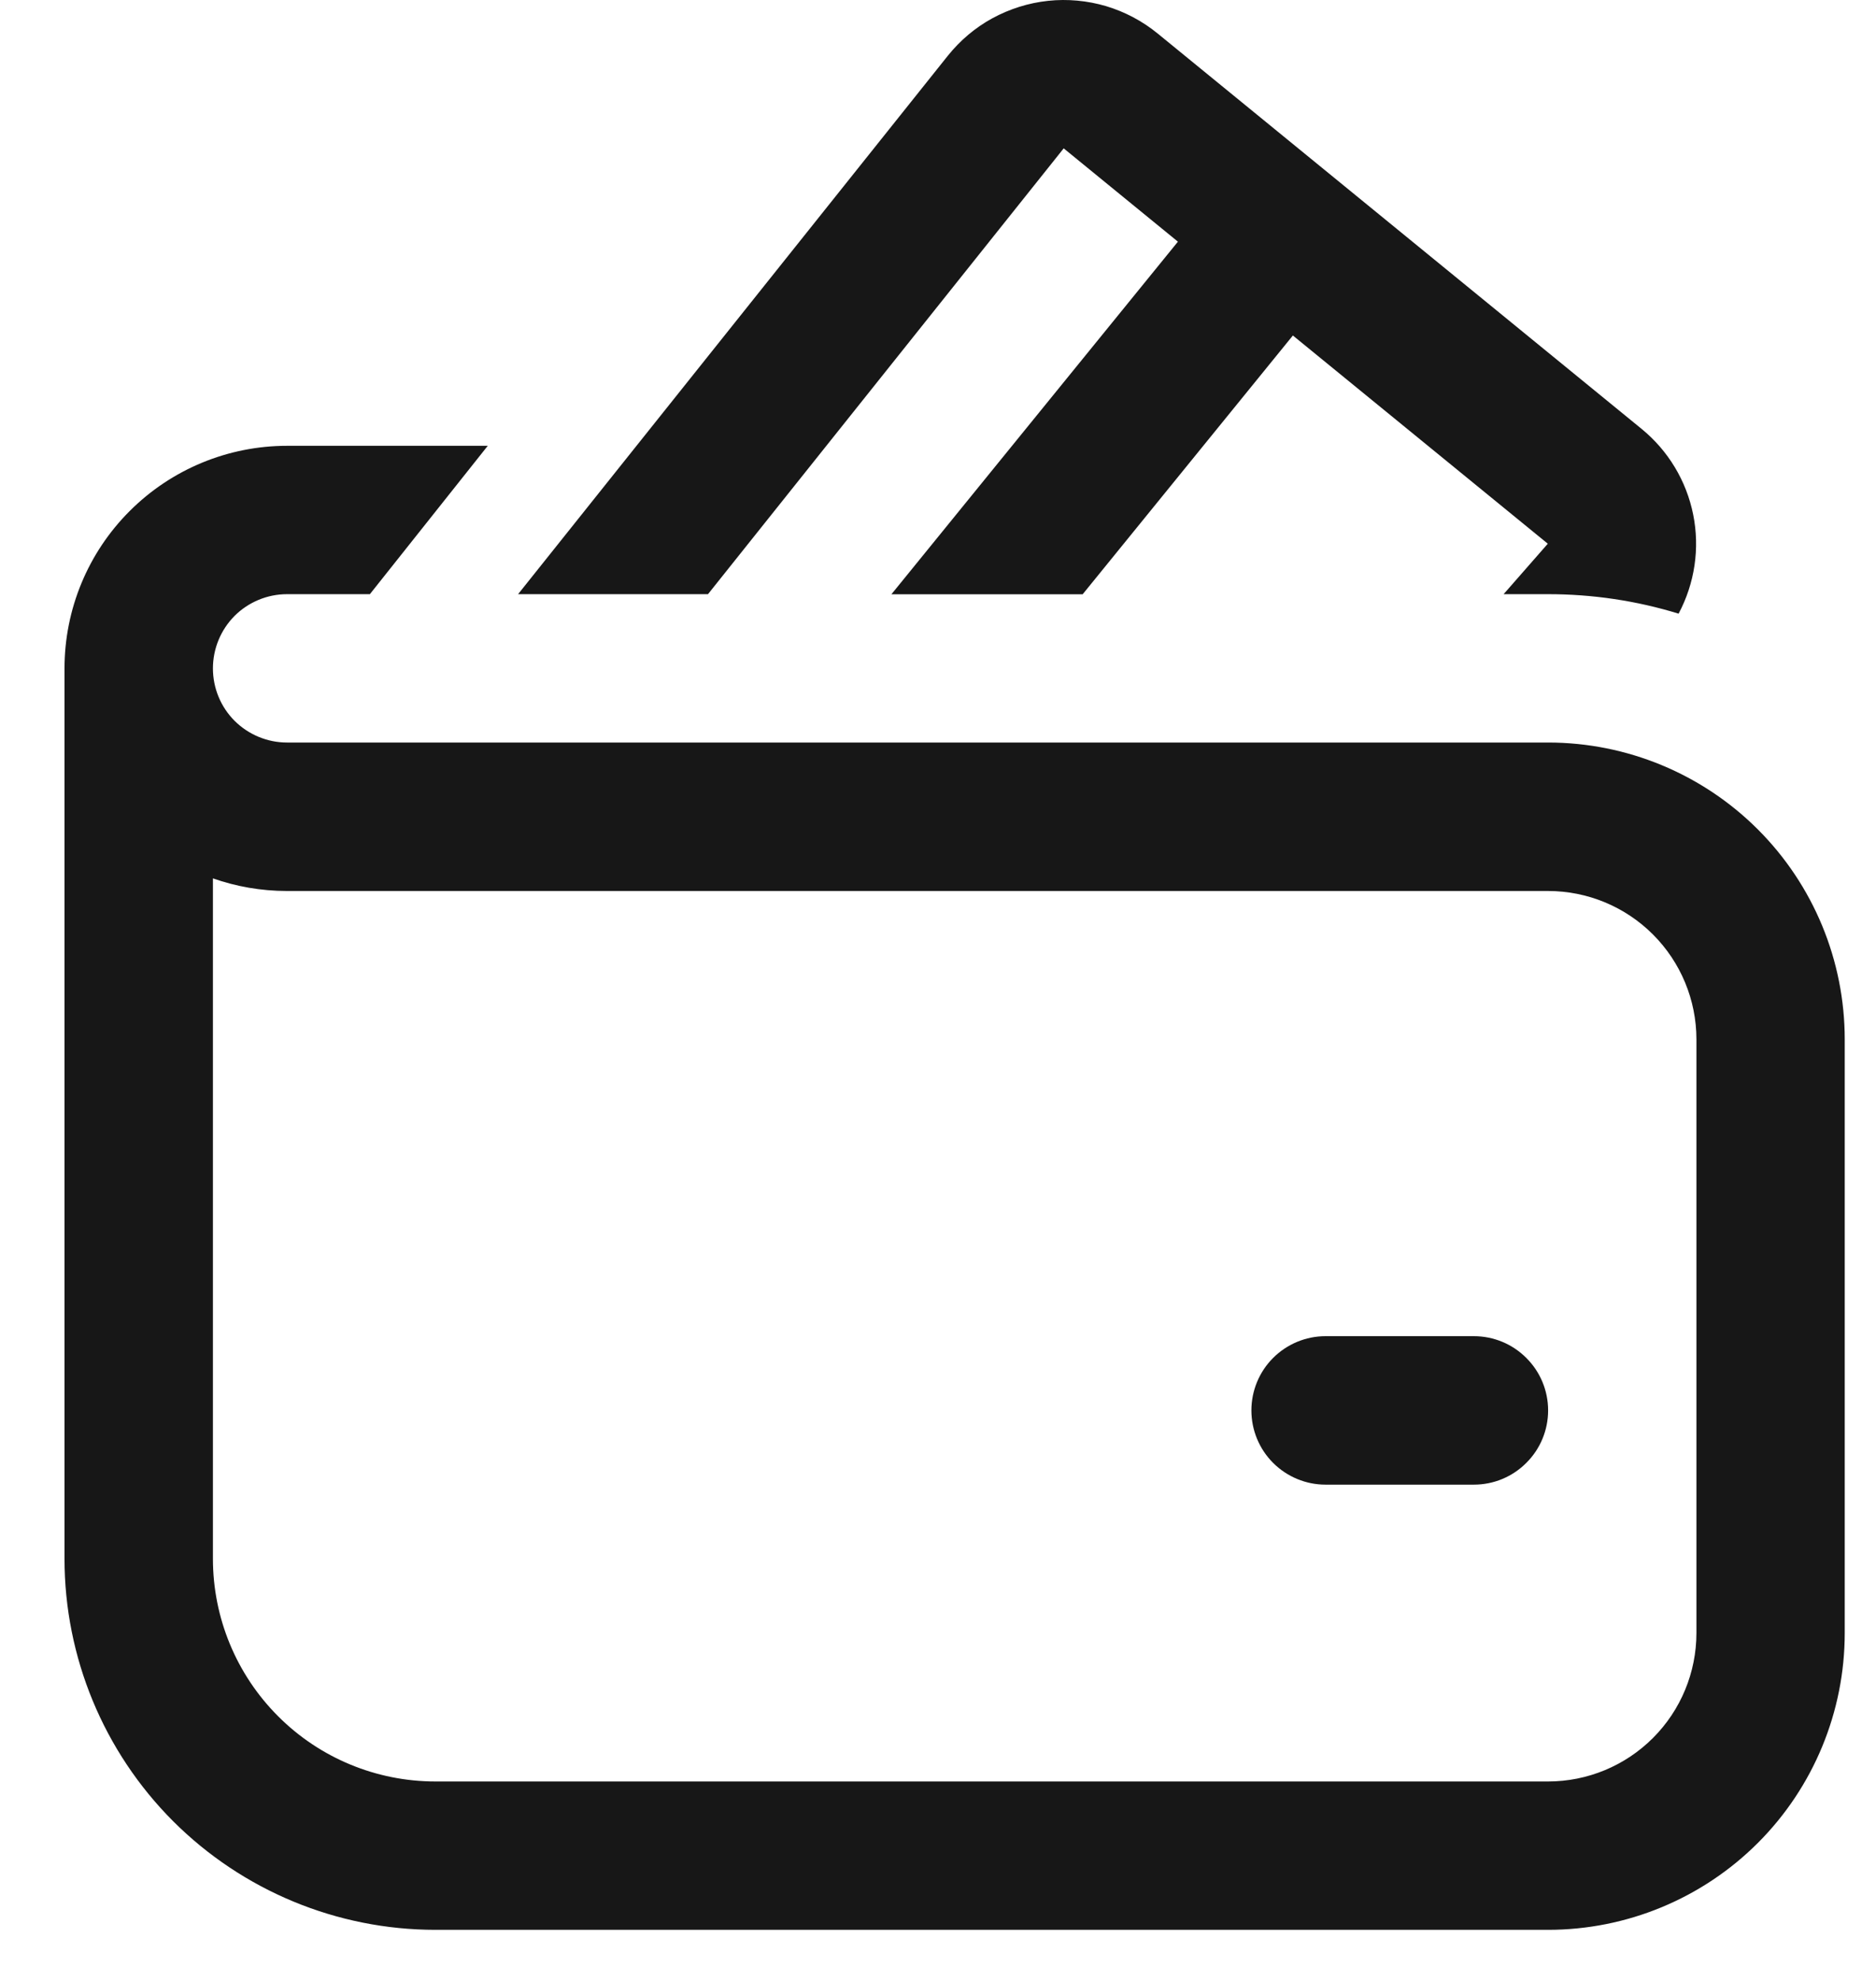 <svg width="18" height="19" viewBox="0 0 18 19" fill="none" xmlns="http://www.w3.org/2000/svg">
<path d="M9.094 0.535C9.212 0.388 9.357 0.265 9.522 0.175C9.688 0.085 9.869 0.028 10.056 0.008C10.243 -0.012 10.433 0.006 10.613 0.059C10.793 0.113 10.961 0.202 11.107 0.321L15.75 4.113C16.006 4.322 16.181 4.612 16.246 4.936C16.311 5.259 16.261 5.595 16.106 5.886C15.7 5.761 15.278 5.699 14.854 5.699H14.427L14.851 5.215L12.405 3.218L10.388 5.7H8.553L11.302 2.318L10.206 1.423L6.793 5.699H4.971L9.094 0.535ZM12.718 12.816C12.53 12.816 12.349 12.891 12.215 13.025C12.082 13.158 12.007 13.339 12.007 13.528C12.007 13.717 12.082 13.898 12.215 14.031C12.349 14.165 12.53 14.24 12.718 14.24H14.142C14.331 14.24 14.512 14.165 14.645 14.031C14.779 13.898 14.854 13.717 14.854 13.528C14.854 13.339 14.779 13.158 14.645 13.025C14.512 12.891 14.331 12.816 14.142 12.816H12.718ZM2.043 6.411C2.043 6.222 2.118 6.041 2.251 5.907C2.385 5.774 2.566 5.699 2.754 5.699H3.549L4.68 4.276H2.754C2.188 4.276 1.645 4.501 1.245 4.901C0.844 5.301 0.619 5.844 0.619 6.411V14.951C0.619 15.895 0.994 16.8 1.661 17.468C2.329 18.135 3.234 18.51 4.178 18.51H14.854C15.609 18.51 16.333 18.21 16.867 17.676C17.401 17.142 17.7 16.418 17.7 15.663V9.969C17.7 9.214 17.401 8.49 16.867 7.956C16.333 7.422 15.609 7.122 14.854 7.122H2.754C2.566 7.122 2.385 7.047 2.251 6.914C2.118 6.781 2.043 6.6 2.043 6.411ZM2.043 14.951V8.425C2.265 8.503 2.505 8.546 2.754 8.546H14.854C15.231 8.546 15.593 8.696 15.86 8.963C16.127 9.23 16.277 9.592 16.277 9.969V15.663C16.277 16.041 16.127 16.403 15.86 16.67C15.593 16.937 15.231 17.087 14.854 17.087H4.178C3.611 17.087 3.068 16.862 2.668 16.461C2.268 16.061 2.043 15.518 2.043 14.951Z" fill="#171717"/>
</svg>

